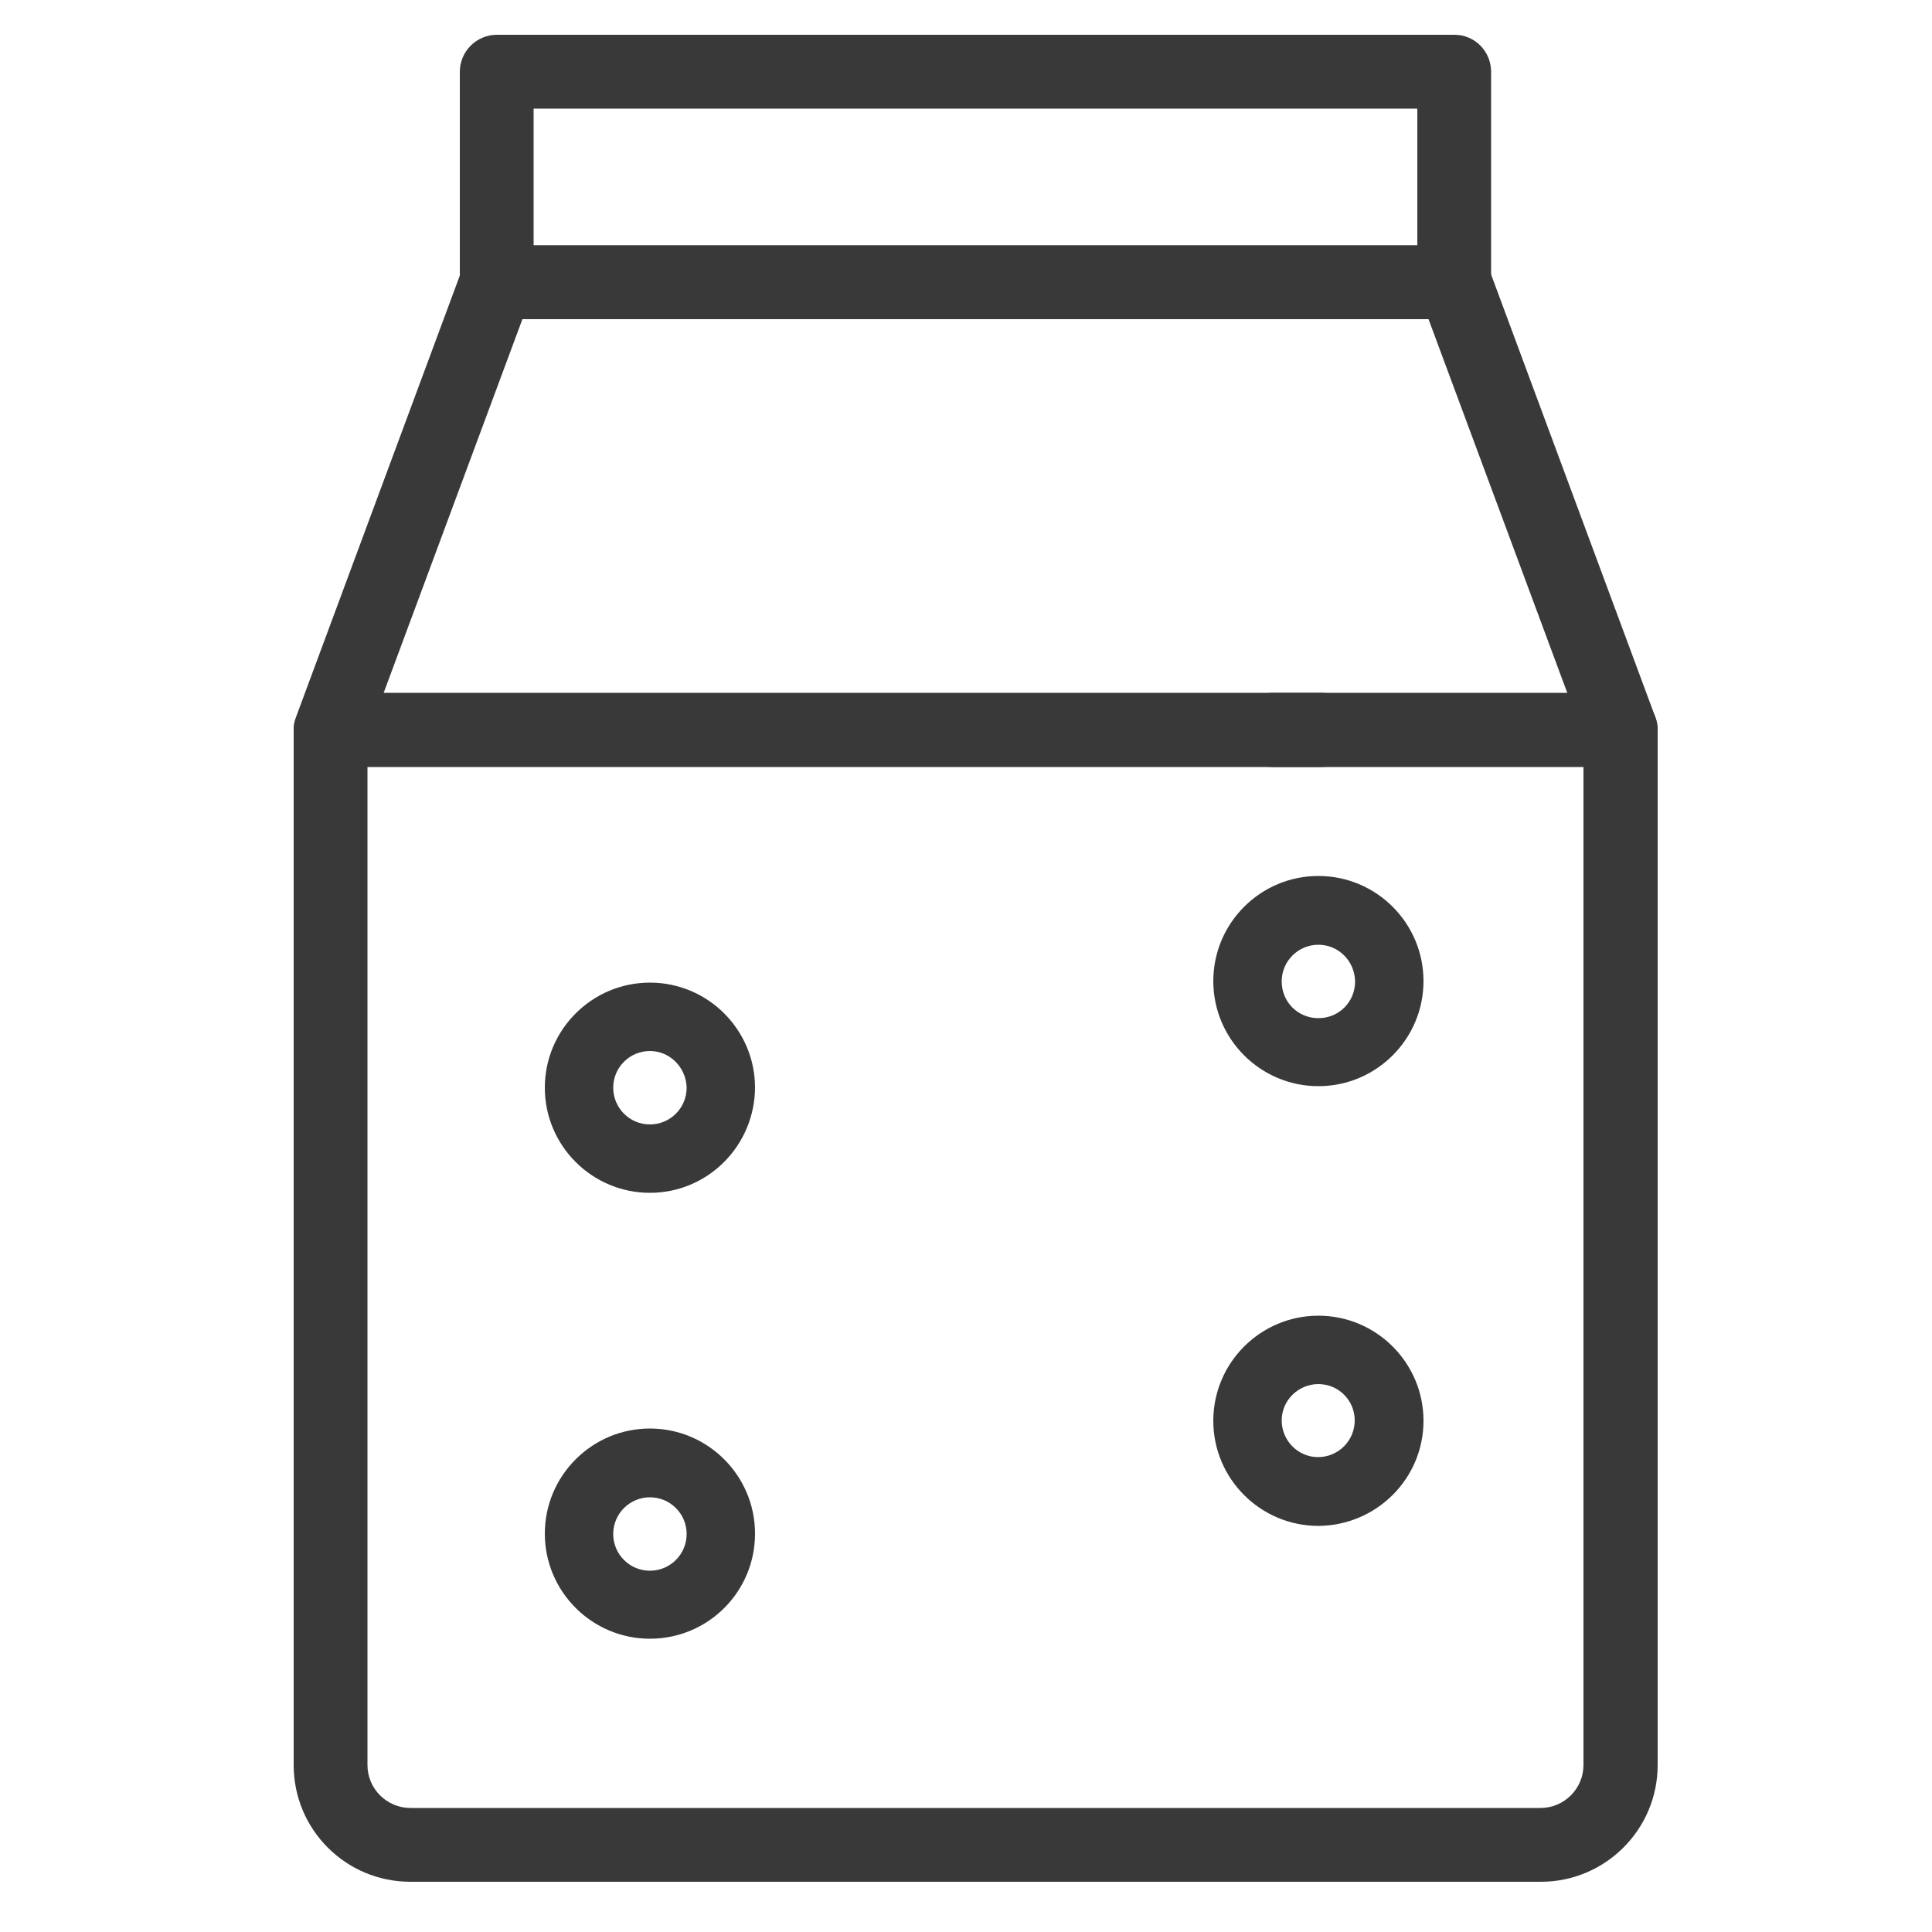 <?xml version="1.0" encoding="utf-8"?>
<!-- Generator: Adobe Illustrator 22.1.0, SVG Export Plug-In . SVG Version: 6.00 Build 0)  -->
<svg version="1.1" id="Layer_1" xmlns="http://www.w3.org/2000/svg" xmlns:xlink="http://www.w3.org/1999/xlink" x="0px" y="0px"
	 viewBox="0 0 500 500" style="enable-background:new 0 0 500 500;" xml:space="preserve">
<style type="text/css">
	.st0{fill:#393939;}
</style>
<path class="st0" d="M341.2,281.1c-15,0-27.2-12.2-27.2-27.2c0-15,12.2-27.2,27.2-27.2s27.2,12.2,27.2,27.2
	C368.4,268.9,356.2,281.1,341.2,281.1z M341.2,244.5c-5.2,0-9.5,4.2-9.5,9.5c0,5.3,4.2,9.5,9.5,9.5s9.5-4.2,9.5-9.5l0,0
	C350.6,248.7,346.4,244.5,341.2,244.5z"/>
<path class="st0" d="M168.2,424.1c-15,0-27.2-12.2-27.2-27.2s12.2-27.2,27.2-27.2s27.2,12.2,27.2,27.2
	C195.4,412,183.2,424.1,168.2,424.1z M168.2,387.5c-5.2,0-9.5,4.2-9.5,9.5c0,5.2,4.2,9.5,9.5,9.5c5.2,0,9.5-4.2,9.5-9.5l0,0
	C177.7,391.7,173.4,387.5,168.2,387.5z"/>
<path class="st0" d="M341.2,394.9c-15,0-27.2-12.2-27.2-27.2s12.2-27.2,27.2-27.2s27.2,12.2,27.2,27.2
	C368.4,382.7,356.2,394.8,341.2,394.9z M341.2,358.2c-5.2,0-9.5,4.2-9.5,9.4c0,5.2,4.2,9.5,9.4,9.5c5.2,0,9.5-4.2,9.5-9.5l0,0
	C350.6,362.4,346.4,358.2,341.2,358.2L341.2,358.2L341.2,358.2z"/>
<path class="st0" d="M168.2,308.7c-15,0-27.2-12.2-27.2-27.2s12.2-27.2,27.2-27.2s27.2,12.2,27.2,27.2
	C195.3,296.5,183.2,308.7,168.2,308.7z M168.2,272c-5.2,0-9.5,4.2-9.5,9.5c0,5.2,4.2,9.5,9.5,9.5c5.2,0,9.5-4.2,9.5-9.5l0,0
	C177.6,276.3,173.4,272,168.2,272z"/>
<path class="st0" d="M398.8,487H106.2C89.5,487,76,473.5,76,456.8V188.9c0-1.1,0.2-2.3,0.6-3.3l43-115.9c1.4-3.8,5-6.2,9-6.2h247.8
	c4,0,7.6,2.5,9,6.2l43,115.9c0.4,1.1,0.6,2.2,0.6,3.3v267.9C429,473.5,415.4,487,398.8,487z M95.1,190.6v266.2
	c0,6.1,5,11.1,11.1,11.1h292.5c6.1,0,11.1-5,11.1-11.1V190.6l-40.1-108H135.2L95.1,190.6z"/>
<path class="st0" d="M376.4,82.6H128.6c-5.3,0-9.5-4.3-9.6-9.5V18.6c0-5.3,4.3-9.6,9.6-9.6h247.8c5.3,0,9.5,4.3,9.5,9.6l0,0v54.5
	C385.9,78.3,381.7,82.6,376.4,82.6z M138.1,63.5h228.7V28.1H138.1V63.5z"/>
<path class="st0" d="M341.7,198.5H88.2c-6.7,0-12.2-4.3-12.2-9.6s5.4-9.6,12.2-9.6h253.5c6.7,0,12.2,4.3,12.2,9.6
	S348.4,198.5,341.7,198.5z"/>
<path class="st0" d="M419.4,198.5h-90c-5.3,0-9.6-4.3-9.6-9.6s4.3-9.6,9.6-9.6l0,0h90c5.3,0,9.6,4.3,9.6,9.6
	C428.9,194.2,424.7,198.5,419.4,198.5z"/>
</svg>

